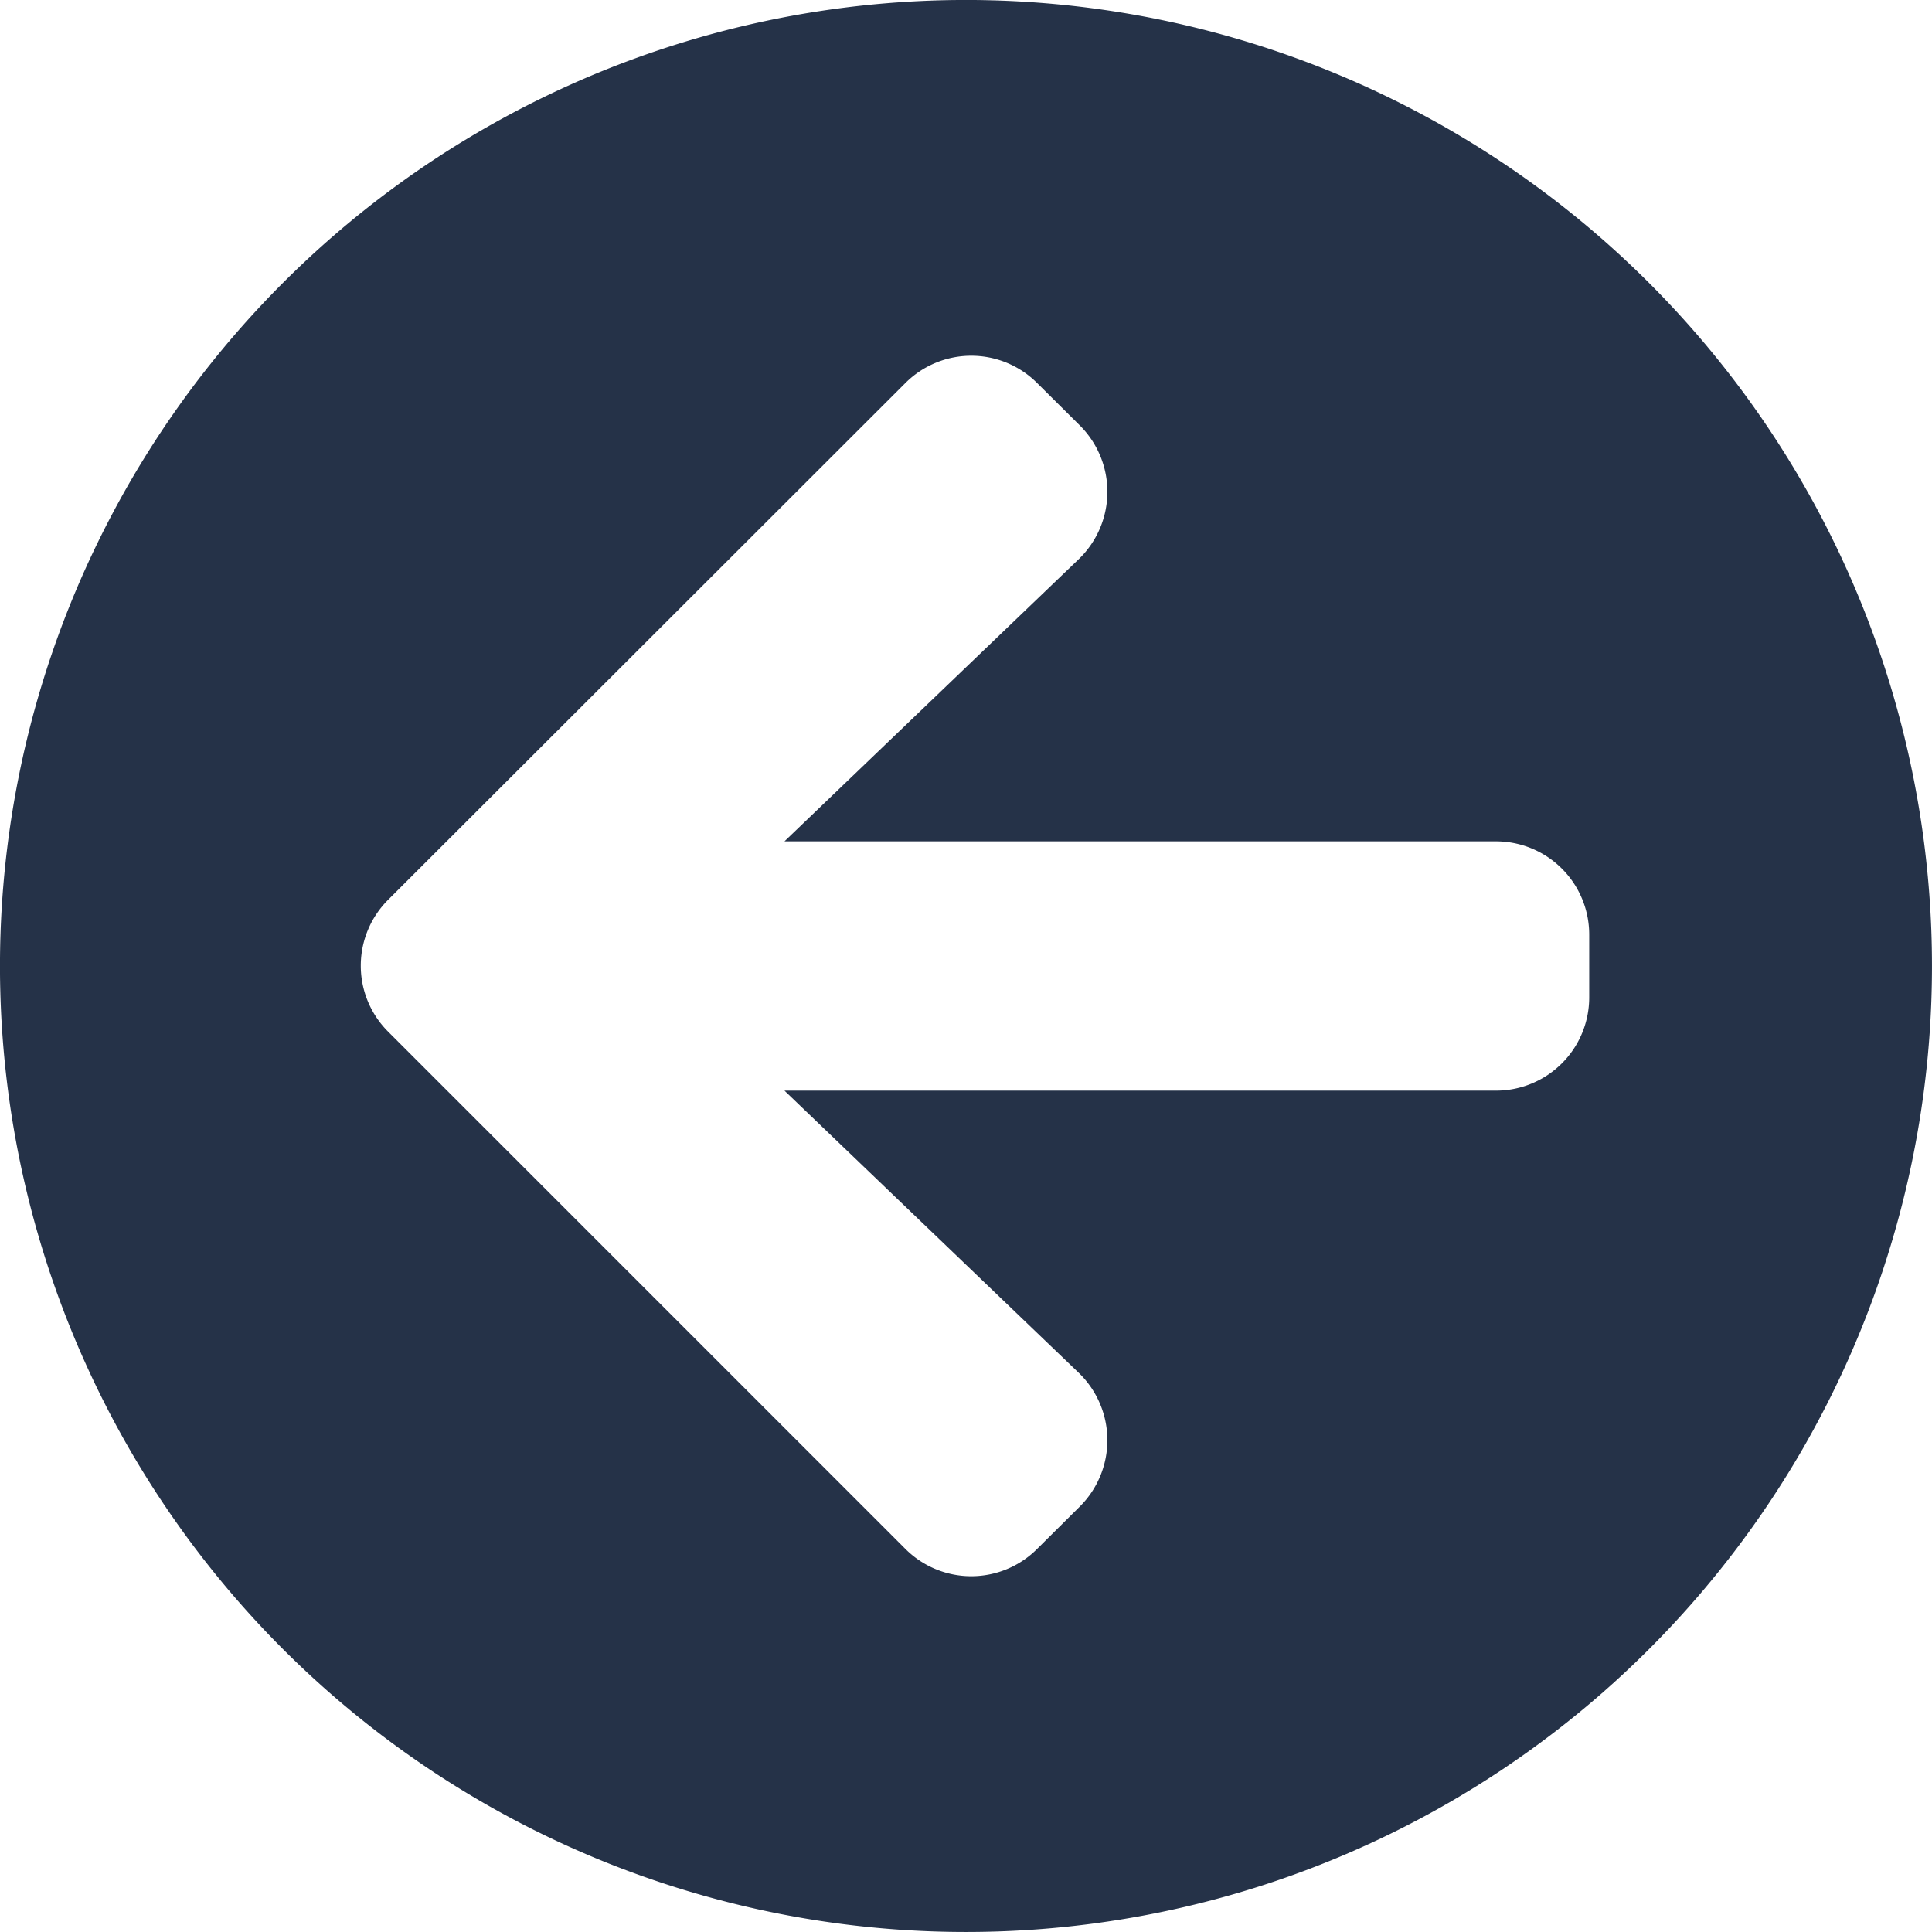 <svg xmlns="http://www.w3.org/2000/svg" width="86.324" height="86.324" viewBox="0 0 86.324 86.324"><defs><style>.a{fill:#253248;}</style></defs><path class="a" d="M43.724,86.886A43.162,43.162,0,1,1,86.886,43.724,43.155,43.155,0,0,1,43.724,86.886Zm5.03-24.992-13.14-12.6h31.78a4.167,4.167,0,0,0,4.177-4.177V42.332a4.167,4.167,0,0,0-4.177-4.177H35.614l13.14-12.6a4.182,4.182,0,0,0,.07-5.97l-1.914-1.9a4.16,4.16,0,0,0-5.9,0l-23.1,23.078a4.16,4.16,0,0,0,0,5.9l23.1,23.1a4.16,4.16,0,0,0,5.9,0l1.914-1.9A4.182,4.182,0,0,0,48.754,61.894Z" transform="translate(-0.563 -0.563)"/></svg>